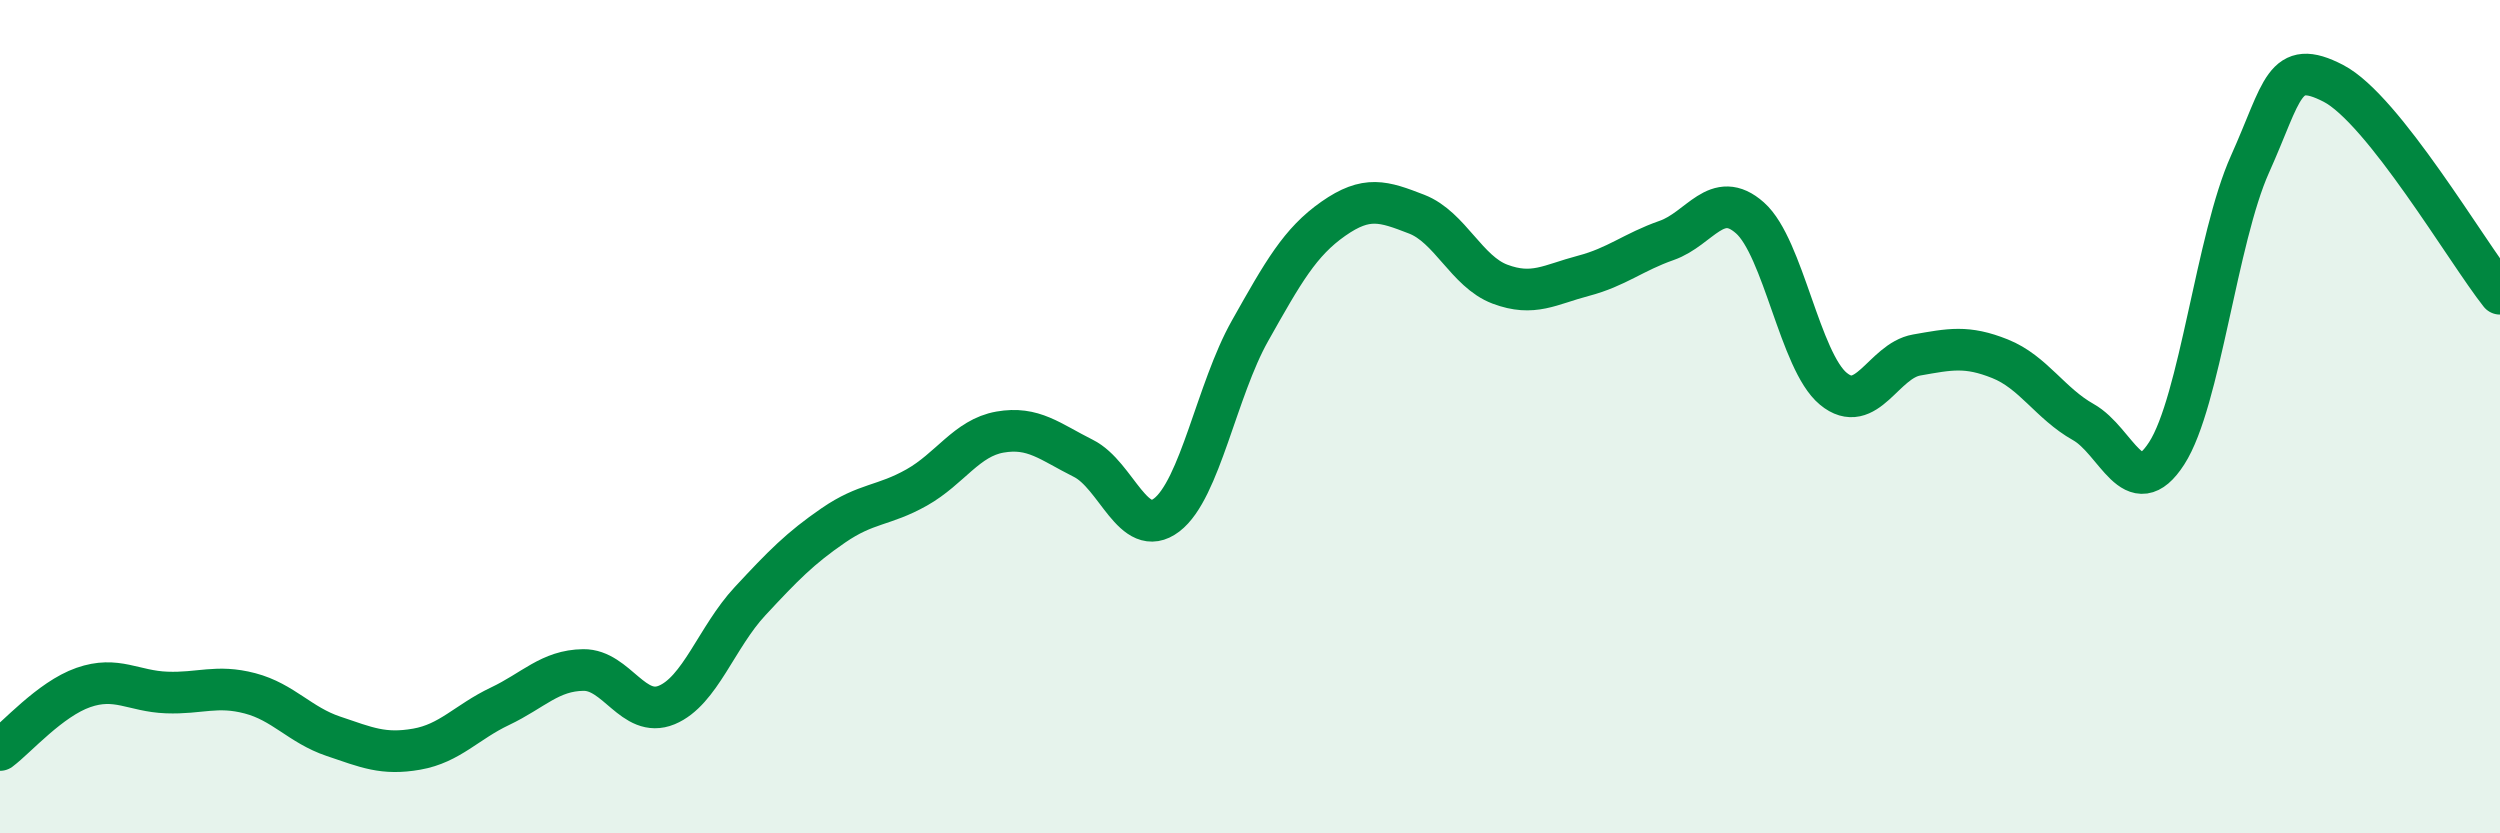 
    <svg width="60" height="20" viewBox="0 0 60 20" xmlns="http://www.w3.org/2000/svg">
      <path
        d="M 0,18 C 0.4,17.7 1.2,16.78 2,16.5 C 2.8,16.22 3.2,16.59 4,16.62 C 4.8,16.65 5.2,16.43 6,16.64 C 6.8,16.85 7.2,17.4 8,17.67 C 8.8,17.94 9.2,18.12 10,17.98 C 10.8,17.84 11.2,17.33 12,16.95 C 12.8,16.57 13.2,16.09 14,16.08 C 14.8,16.07 15.2,17.25 16,16.92 C 16.8,16.59 17.2,15.29 18,14.43 C 18.8,13.57 19.2,13.16 20,12.61 C 20.8,12.06 21.2,12.15 22,11.7 C 22.8,11.25 23.2,10.51 24,10.37 C 24.8,10.23 25.2,10.6 26,11 C 26.8,11.4 27.2,12.97 28,12.36 C 28.8,11.75 29.2,9.36 30,7.94 C 30.8,6.52 31.2,5.81 32,5.25 C 32.8,4.69 33.2,4.83 34,5.14 C 34.8,5.45 35.2,6.52 36,6.82 C 36.8,7.12 37.2,6.83 38,6.62 C 38.8,6.41 39.2,6.05 40,5.77 C 40.8,5.49 41.2,4.52 42,5.23 C 42.8,5.94 43.2,8.67 44,9.33 C 44.8,9.99 45.2,8.66 46,8.52 C 46.8,8.38 47.2,8.29 48,8.61 C 48.8,8.93 49.2,9.68 50,10.13 C 50.8,10.58 51.2,12.12 52,10.88 C 52.8,9.64 53.2,5.72 54,3.94 C 54.8,2.16 54.8,1.38 56,2 C 57.2,2.62 59.2,6.04 60,7.05L60 20L0 20Z"
        fill="#008740"
        opacity="0.1"
        stroke-linecap="round"
        stroke-linejoin="round"
      />
      <path
        d="M 0,18 C 0.4,17.7 1.2,16.78 2,16.5 C 2.8,16.22 3.2,16.59 4,16.62 C 4.8,16.65 5.2,16.43 6,16.64 C 6.8,16.85 7.2,17.4 8,17.67 C 8.8,17.94 9.2,18.12 10,17.98 C 10.8,17.84 11.2,17.33 12,16.95 C 12.8,16.57 13.2,16.09 14,16.08 C 14.8,16.07 15.2,17.25 16,16.92 C 16.8,16.59 17.2,15.29 18,14.43 C 18.8,13.57 19.2,13.16 20,12.61 C 20.8,12.06 21.2,12.15 22,11.7 C 22.8,11.25 23.2,10.51 24,10.37 C 24.8,10.23 25.2,10.6 26,11 C 26.8,11.4 27.2,12.97 28,12.36 C 28.8,11.75 29.2,9.36 30,7.94 C 30.8,6.52 31.2,5.81 32,5.25 C 32.8,4.69 33.2,4.83 34,5.14 C 34.8,5.45 35.2,6.52 36,6.82 C 36.8,7.12 37.2,6.83 38,6.62 C 38.8,6.41 39.2,6.05 40,5.77 C 40.8,5.49 41.2,4.52 42,5.23 C 42.8,5.94 43.2,8.67 44,9.33 C 44.8,9.99 45.2,8.66 46,8.52 C 46.8,8.38 47.2,8.29 48,8.61 C 48.8,8.93 49.2,9.68 50,10.13 C 50.8,10.58 51.2,12.12 52,10.88 C 52.8,9.64 53.2,5.72 54,3.94 C 54.8,2.16 54.8,1.38 56,2 C 57.2,2.62 59.2,6.04 60,7.05"
        stroke="#008740"
        stroke-width="1"
        fill="none"
        stroke-linecap="round"
        stroke-linejoin="round"
      />
    </svg>
  
